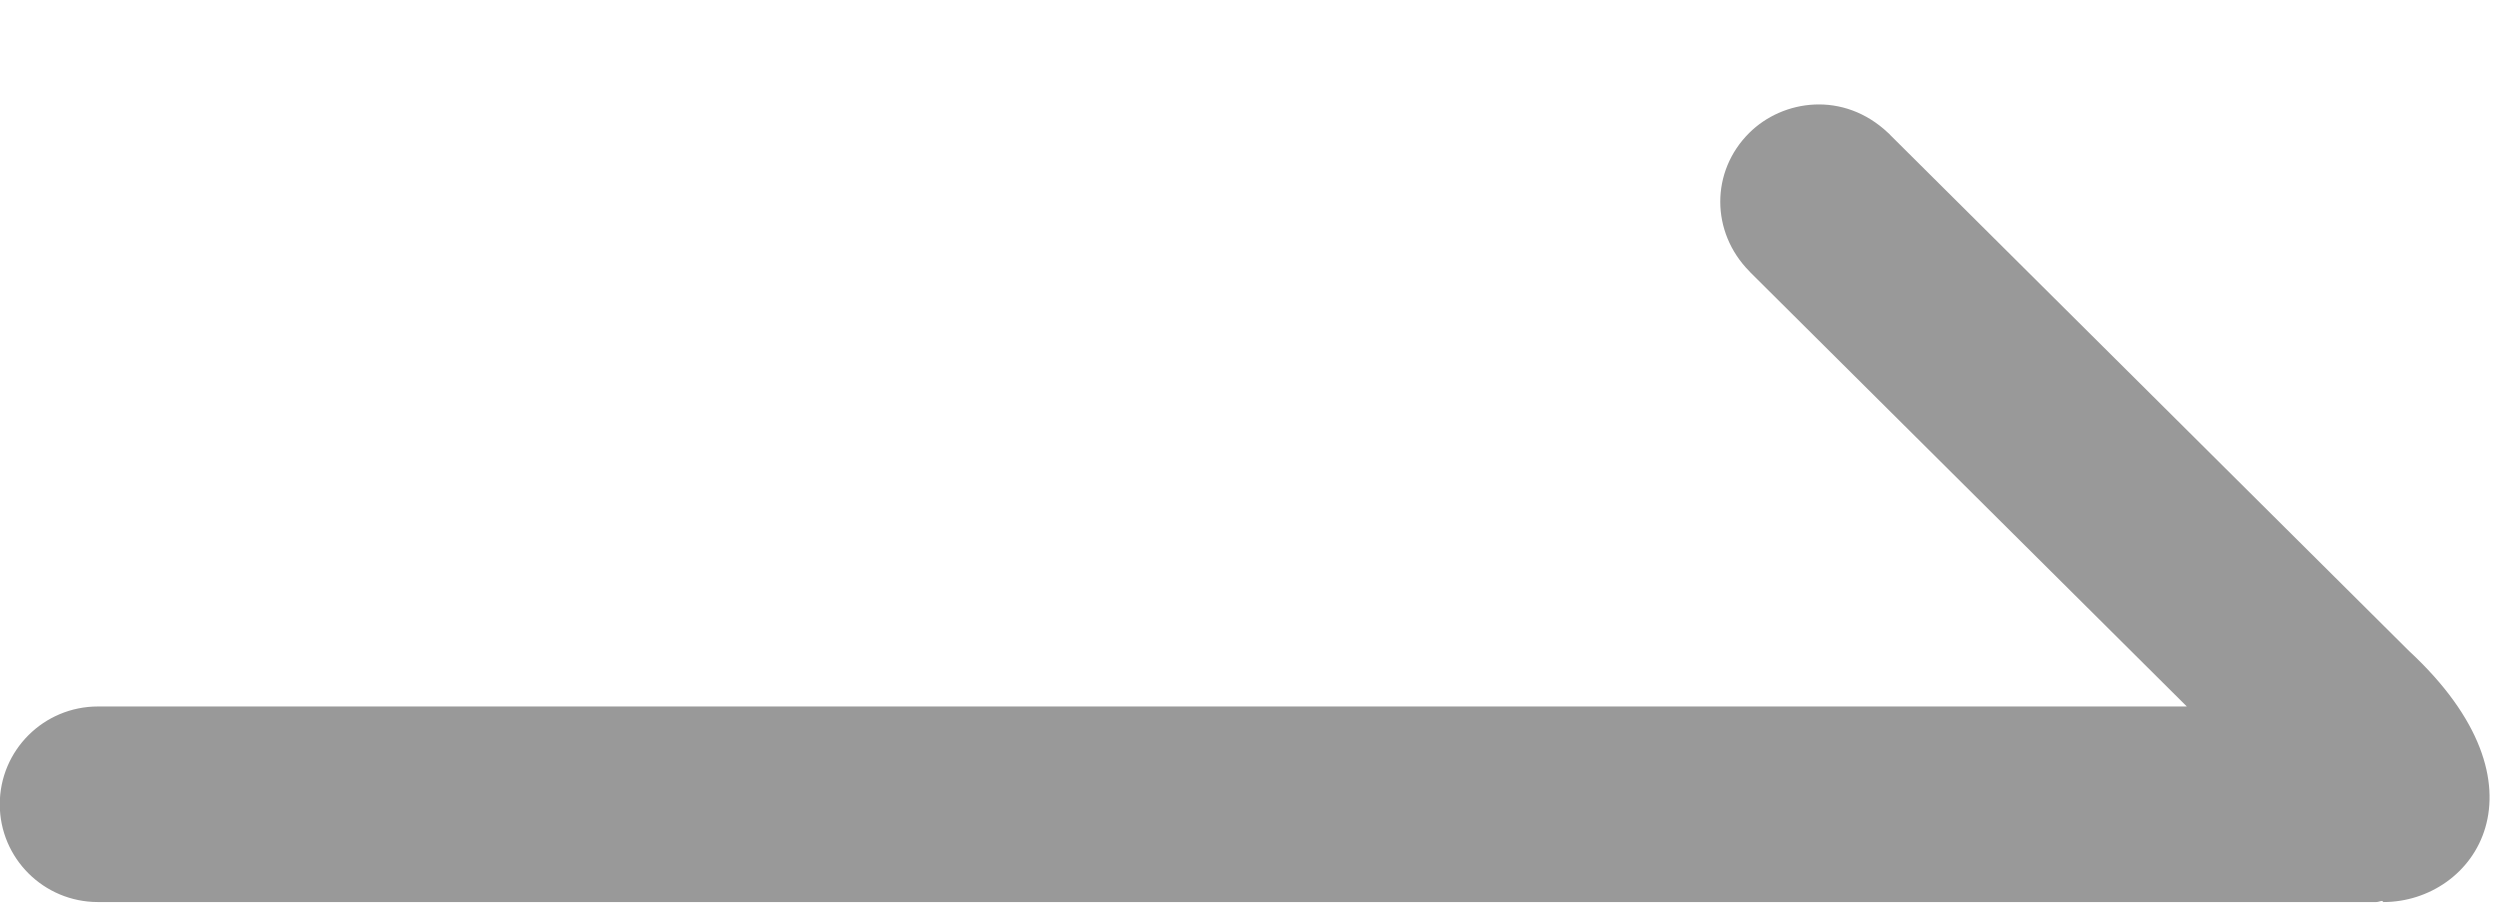 <svg 
 xmlns="http://www.w3.org/2000/svg"
 xmlns:xlink="http://www.w3.org/1999/xlink"
 width="22px" height="8px">
<path fill-rule="evenodd"  fill="rgb(153, 153, 153)"
 d="M20.974,7.938 L20.963,7.928 C20.945,7.929 20.930,7.938 20.911,7.938 L0.862,7.938 C0.385,7.938 -0.002,7.553 -0.002,7.078 C-0.002,6.602 0.385,6.217 0.862,6.217 L19.244,6.217 L15.401,2.395 L15.401,2.394 L15.401,2.394 C15.396,2.390 15.394,2.387 15.393,2.386 C15.054,2.041 15.053,1.508 15.393,1.170 C15.689,0.875 16.223,0.798 16.616,1.170 L16.616,1.170 L16.624,1.177 L16.629,1.182 C16.631,1.184 16.633,1.187 16.635,1.189 L21.200,5.729 C22.489,6.925 21.776,7.938 20.974,7.938 Z"/>
</svg>